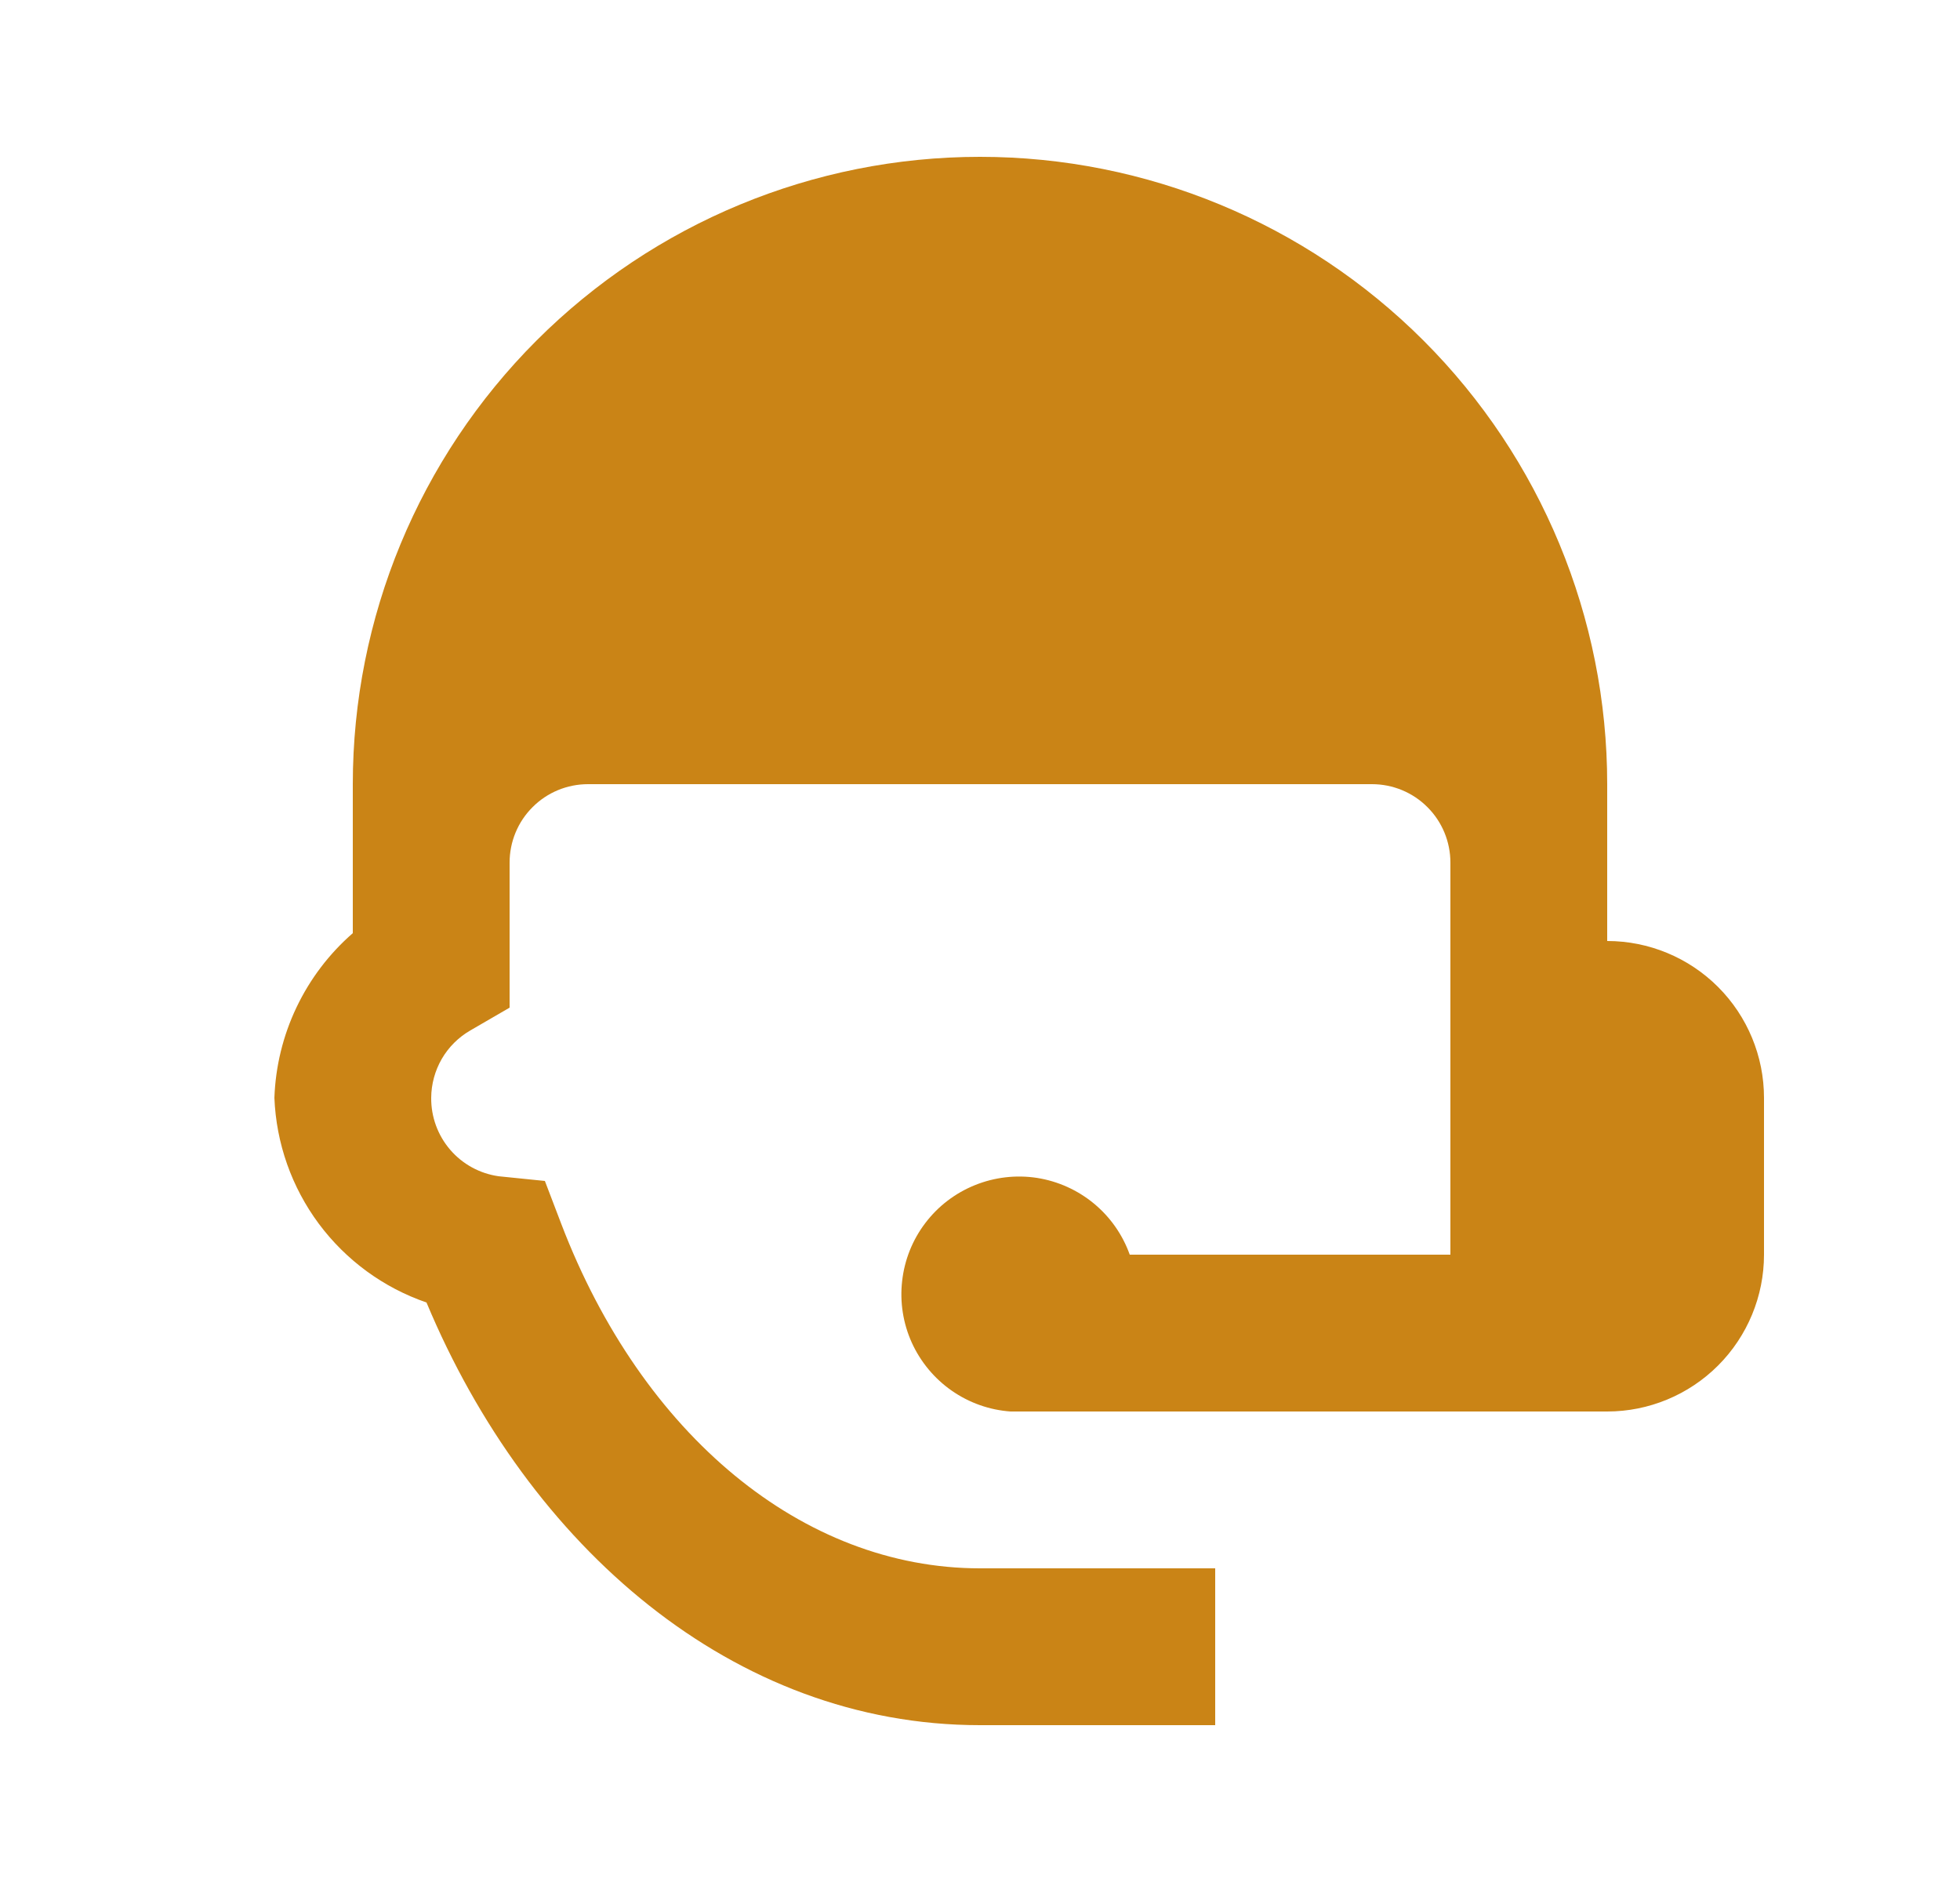 <svg width="25" height="24" viewBox="0 0 25 24" fill="none" xmlns="http://www.w3.org/2000/svg">
<g clip-path="url(#clip0_41_572)">
<path d="M12.5 2C10.378 2 8.343 2.843 6.843 4.343C5.343 5.843 4.5 7.878 4.5 10V11.9C4.198 12.163 3.954 12.485 3.782 12.846C3.61 13.207 3.514 13.6 3.5 14C3.523 14.58 3.72 15.139 4.066 15.605C4.413 16.071 4.891 16.421 5.44 16.61C6.74 19.72 9.35 22 12.5 22H15.5V20H12.5C10.24 20 8.19 18.3 7.16 15.61L6.95 15.06L6.36 15C6.12 14.966 5.9 14.846 5.742 14.662C5.584 14.478 5.498 14.243 5.5 14C5.501 13.825 5.548 13.654 5.635 13.503C5.723 13.352 5.849 13.227 6 13.14L6.5 12.85V11C6.5 10.735 6.605 10.48 6.793 10.293C6.98 10.105 7.235 10 7.5 10H17.5C17.765 10 18.02 10.105 18.207 10.293C18.395 10.48 18.5 10.735 18.5 11V16H14.41C14.319 15.745 14.161 15.52 13.953 15.348C13.745 15.176 13.494 15.063 13.227 15.021C12.96 14.98 12.686 15.012 12.436 15.113C12.185 15.214 11.966 15.381 11.803 15.596C11.639 15.811 11.537 16.067 11.507 16.335C11.476 16.604 11.519 16.876 11.63 17.122C11.742 17.368 11.918 17.58 12.139 17.734C12.361 17.889 12.62 17.981 12.89 18H20.5C21.03 18 21.539 17.789 21.914 17.414C22.289 17.039 22.5 16.53 22.5 16V14C22.5 13.47 22.289 12.961 21.914 12.586C21.539 12.211 21.03 12 20.5 12V10C20.5 7.878 19.657 5.843 18.157 4.343C16.657 2.843 14.622 2 12.5 2Z" fill="#CA8416"/>
</g>
<defs>
<clipPath id="clip0_41_572">
<rect width="24" height="24" fill="white" transform="translate(0.5)"/>
</clipPath>
</defs>
</svg>
